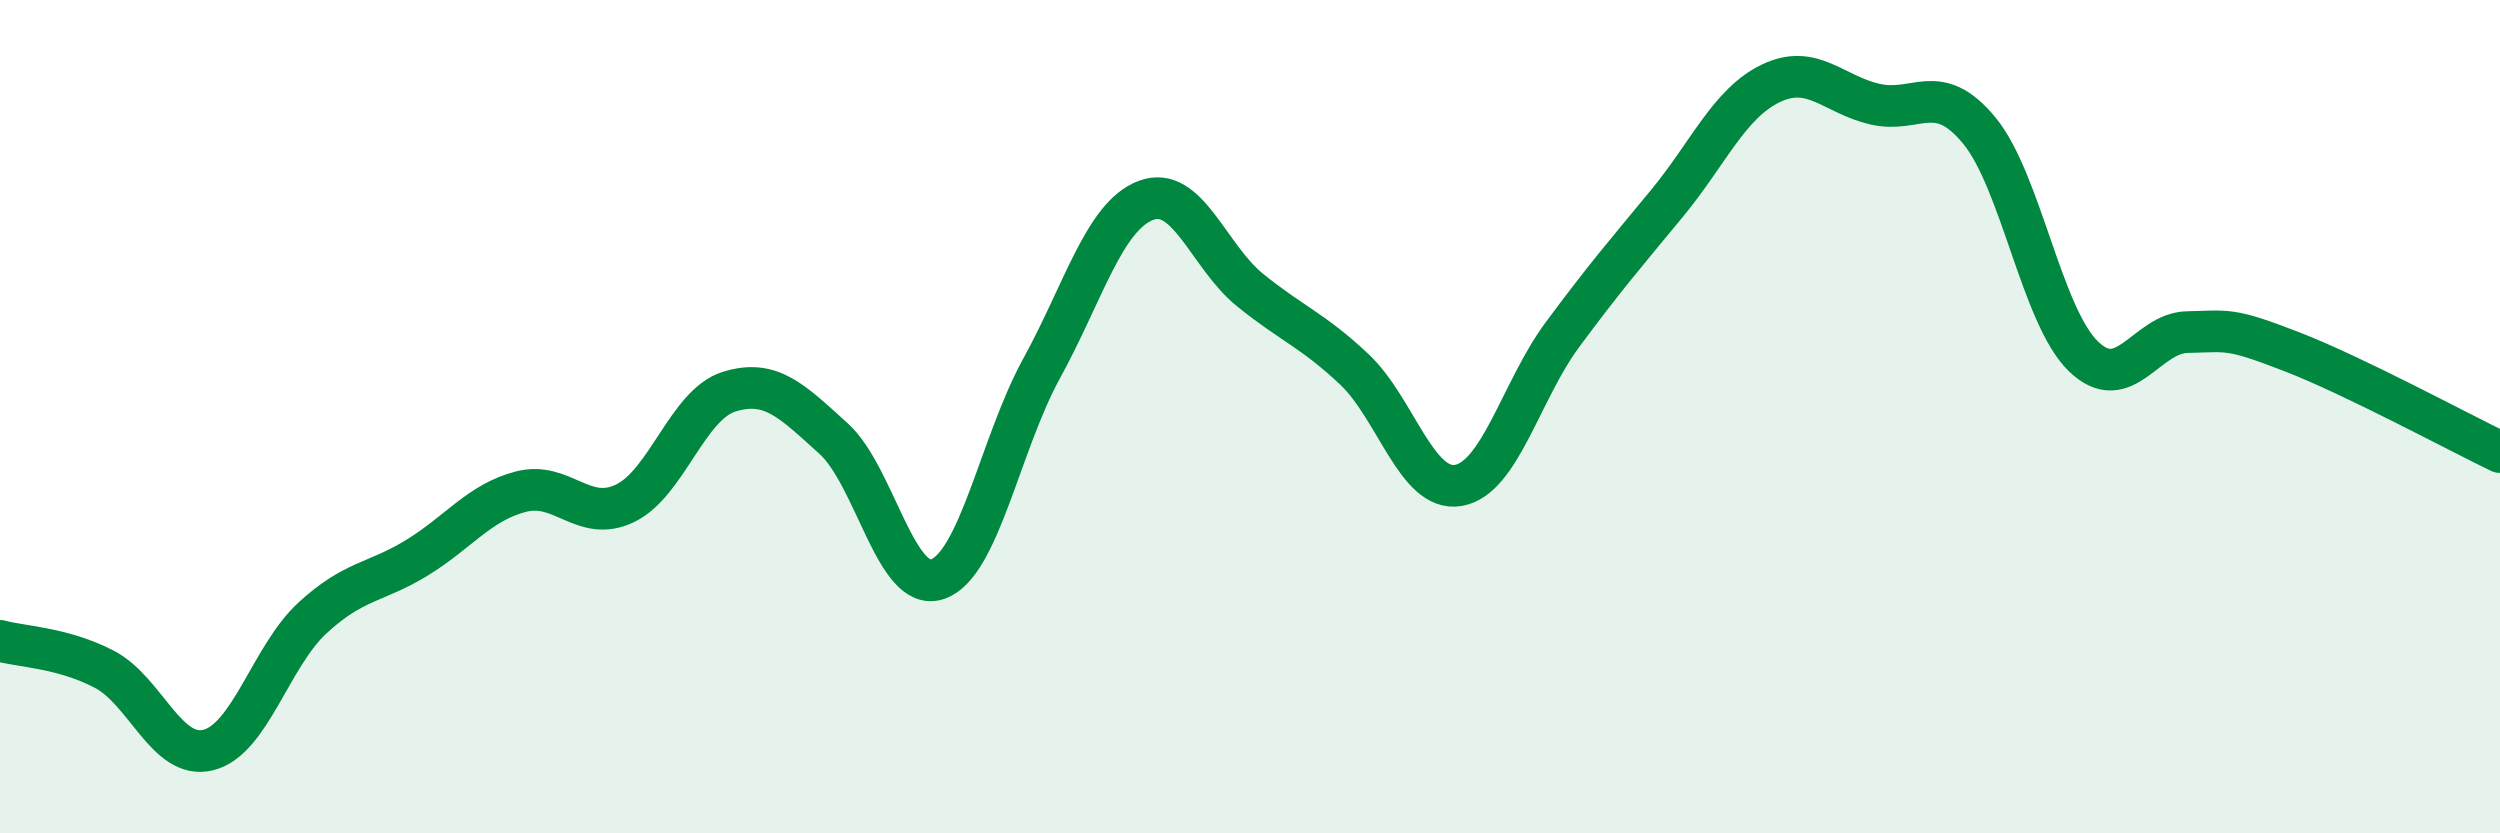 
    <svg width="60" height="20" viewBox="0 0 60 20" xmlns="http://www.w3.org/2000/svg">
      <path
        d="M 0,15.38 C 0.5,15.52 1.5,15.54 2.5,16.06 C 3.5,16.58 4,18.25 5,18 C 6,17.75 6.5,15.75 7.5,14.83 C 8.5,13.91 9,14 10,13.39 C 11,12.78 11.5,12.06 12.5,11.8 C 13.5,11.54 14,12.56 15,12.08 C 16,11.6 16.5,9.71 17.5,9.4 C 18.5,9.09 19,9.62 20,10.52 C 21,11.42 21.5,14.24 22.5,13.9 C 23.5,13.56 24,10.66 25,8.84 C 26,7.02 26.5,5.19 27.5,4.81 C 28.5,4.43 29,6.15 30,6.96 C 31,7.77 31.5,7.92 32.5,8.86 C 33.5,9.8 34,11.82 35,11.65 C 36,11.48 36.5,9.38 37.5,8.03 C 38.5,6.68 39,6.1 40,4.89 C 41,3.68 41.5,2.48 42.5,2 C 43.5,1.52 44,2.27 45,2.5 C 46,2.73 46.5,1.92 47.5,3.13 C 48.5,4.34 49,7.58 50,8.55 C 51,9.52 51.5,7.99 52.5,7.97 C 53.5,7.95 53.5,7.86 55,8.44 C 56.5,9.02 59,10.37 60,10.85L60 20L0 20Z"
        fill="#008740"
        opacity="0.1"
        stroke-linecap="round"
        stroke-linejoin="round"
      />
      <path
        d="M 0,15.38 C 0.5,15.52 1.5,15.54 2.5,16.06 C 3.5,16.58 4,18.25 5,18 C 6,17.75 6.5,15.75 7.5,14.83 C 8.5,13.91 9,14 10,13.39 C 11,12.78 11.5,12.06 12.5,11.8 C 13.5,11.54 14,12.56 15,12.08 C 16,11.6 16.5,9.71 17.5,9.4 C 18.5,9.09 19,9.62 20,10.52 C 21,11.42 21.5,14.24 22.5,13.9 C 23.5,13.56 24,10.66 25,8.84 C 26,7.02 26.5,5.19 27.5,4.81 C 28.5,4.43 29,6.15 30,6.96 C 31,7.77 31.5,7.92 32.5,8.86 C 33.5,9.8 34,11.82 35,11.65 C 36,11.48 36.5,9.38 37.5,8.03 C 38.5,6.68 39,6.1 40,4.89 C 41,3.68 41.5,2.48 42.5,2 C 43.5,1.52 44,2.27 45,2.5 C 46,2.73 46.5,1.92 47.5,3.13 C 48.5,4.34 49,7.58 50,8.55 C 51,9.52 51.5,7.99 52.5,7.97 C 53.5,7.95 53.5,7.86 55,8.44 C 56.5,9.02 59,10.37 60,10.85"
        stroke="#008740"
        stroke-width="1"
        fill="none"
        stroke-linecap="round"
        stroke-linejoin="round"
      />
    </svg>
  